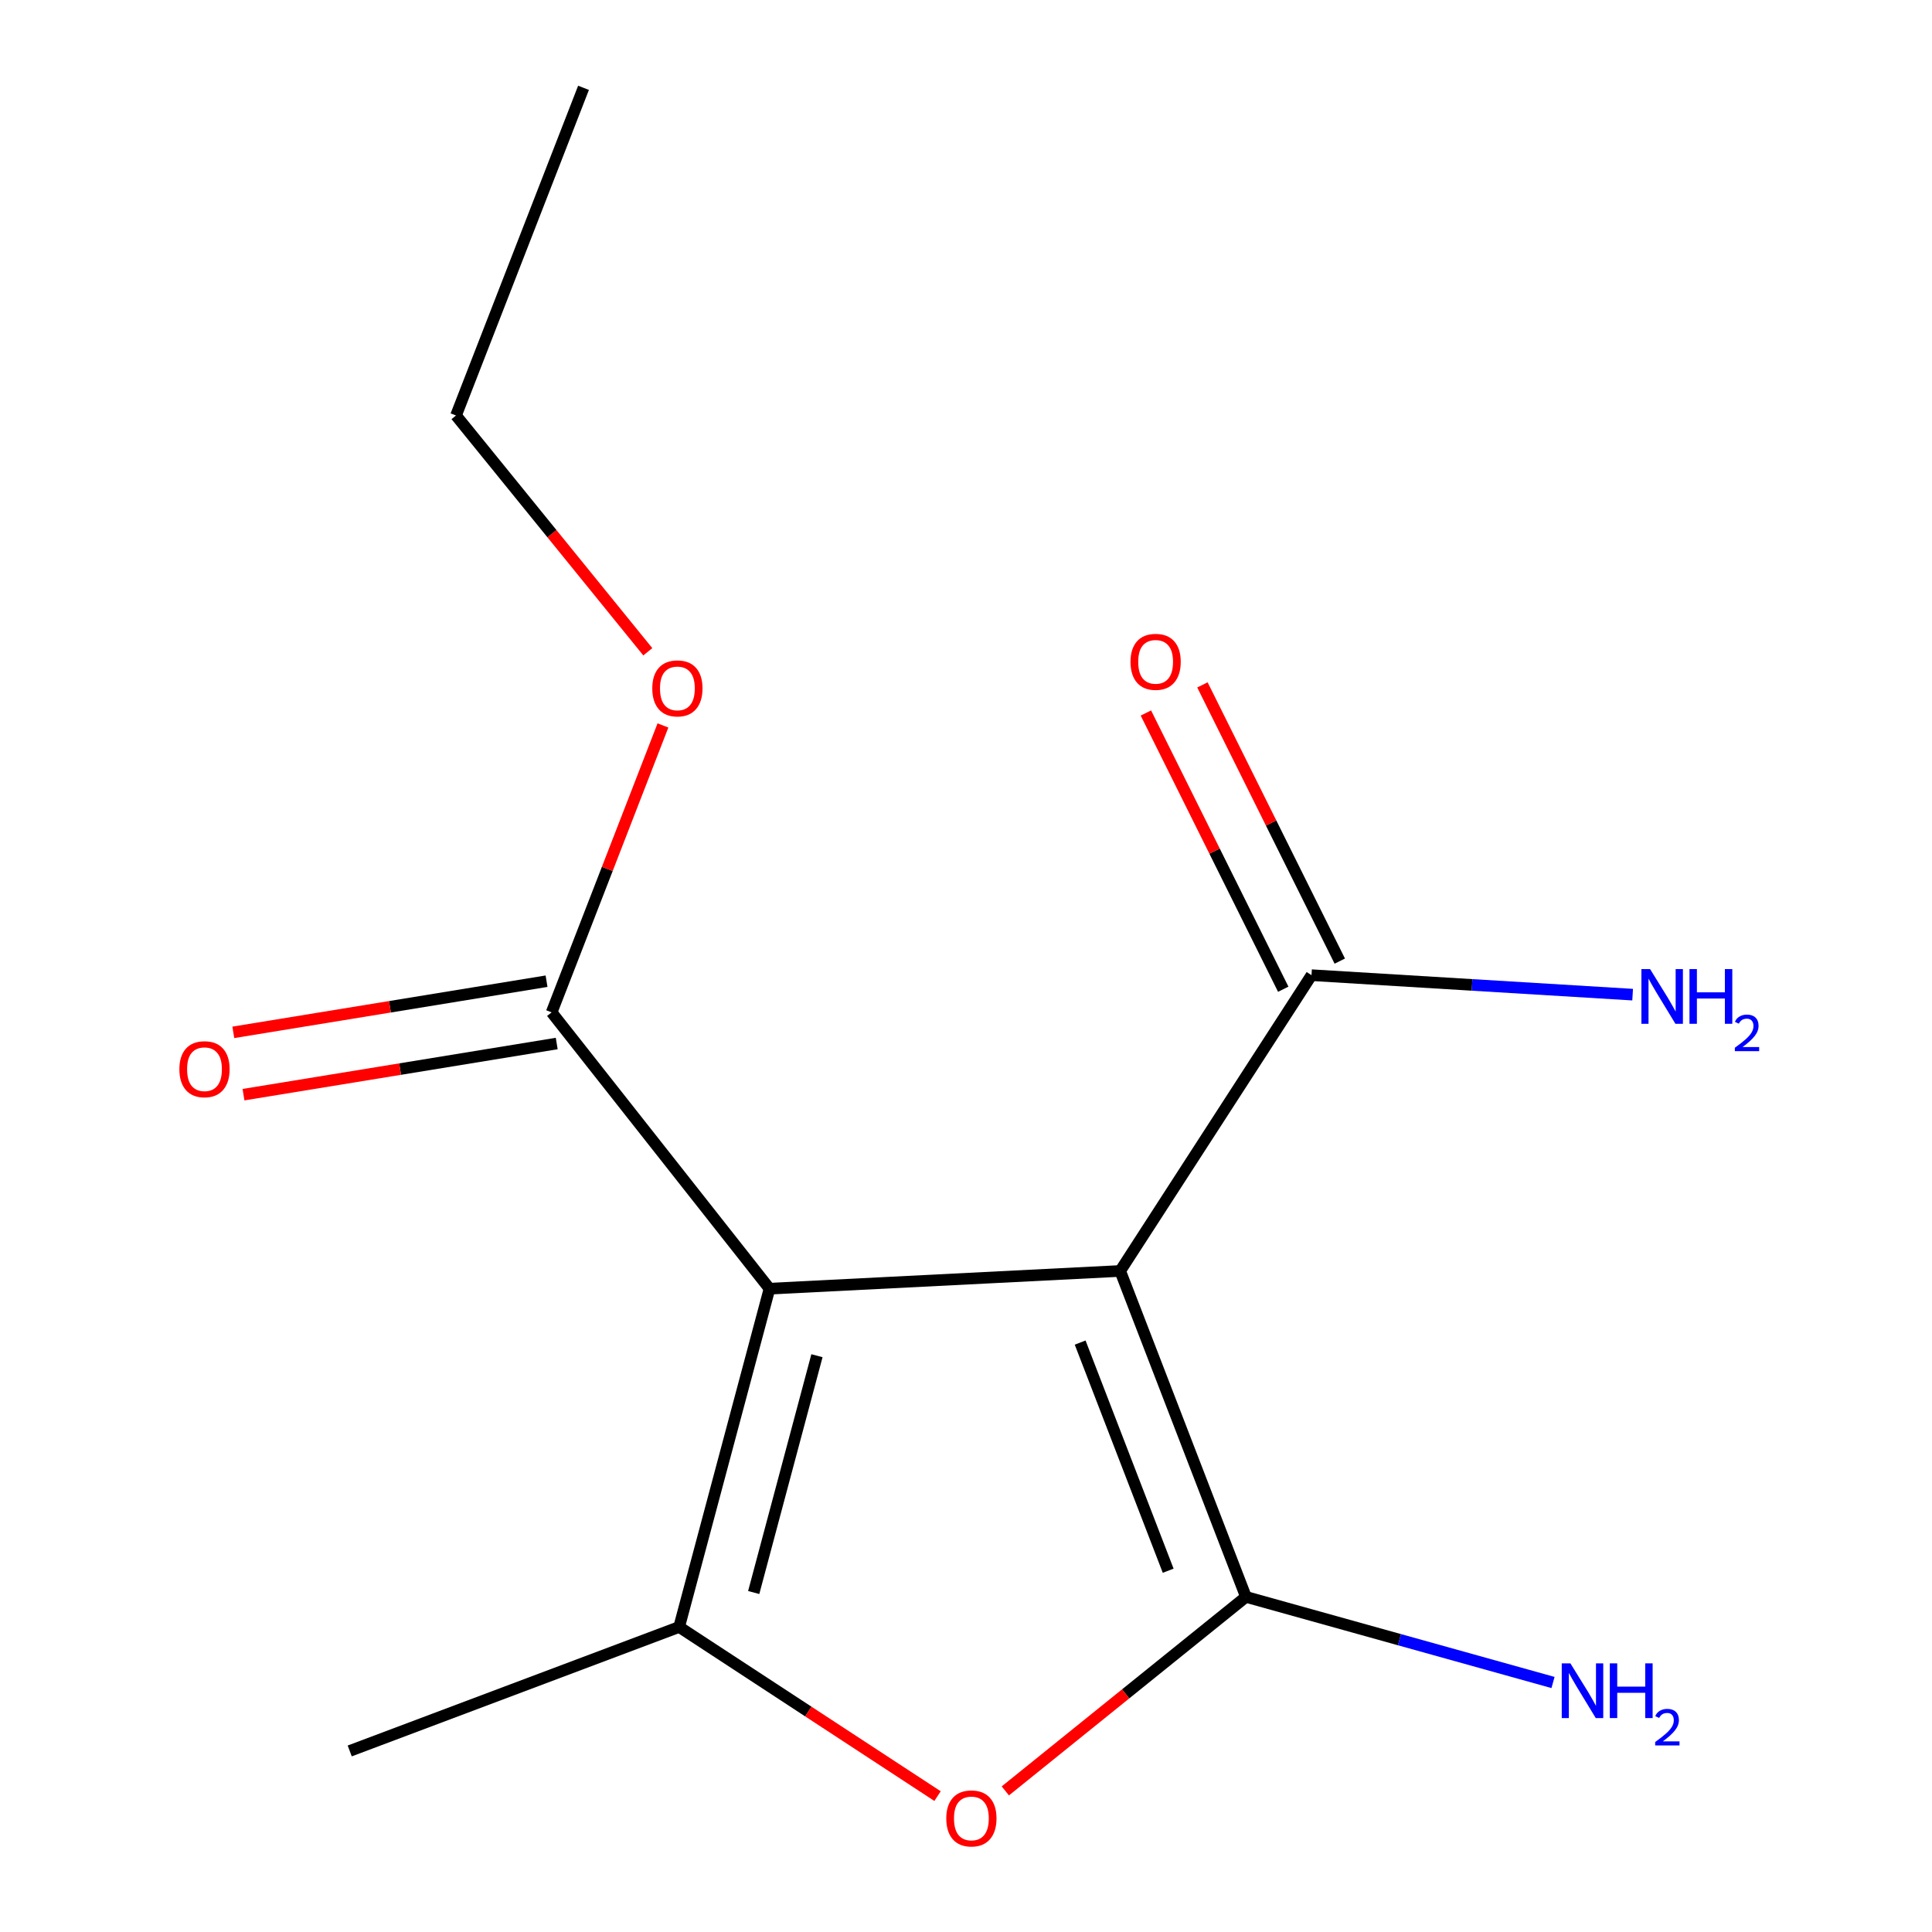 <?xml version='1.0' encoding='iso-8859-1'?>
<svg version='1.1' baseProfile='full'
              xmlns='http://www.w3.org/2000/svg'
                      xmlns:rdkit='http://www.rdkit.org/xml'
                      xmlns:xlink='http://www.w3.org/1999/xlink'
                  xml:space='preserve'
width='1000px' height='1000px' viewBox='0 0 1000 1000'>
<!-- END OF HEADER -->
<rect style='opacity:1.0;fill:#FFFFFF;stroke:none' width='1000' height='1000' x='0' y='0'> </rect>
<path class='bond-0' d='M 579.81,657.848 L 398.296,667.017' style='fill:none;fill-rule:evenodd;stroke:#000000;stroke-width:6px;stroke-linecap:butt;stroke-linejoin:miter;stroke-opacity:1' />
<path class='bond-1' d='M 579.81,657.848 L 644.902,826.543' style='fill:none;fill-rule:evenodd;stroke:#000000;stroke-width:6px;stroke-linecap:butt;stroke-linejoin:miter;stroke-opacity:1' />
<path class='bond-1' d='M 559.083,694.917 L 604.647,813.003' style='fill:none;fill-rule:evenodd;stroke:#000000;stroke-width:6px;stroke-linecap:butt;stroke-linejoin:miter;stroke-opacity:1' />
<path class='bond-4' d='M 579.81,657.848 L 678.837,504.749' style='fill:none;fill-rule:evenodd;stroke:#000000;stroke-width:6px;stroke-linecap:butt;stroke-linejoin:miter;stroke-opacity:1' />
<path class='bond-2' d='M 398.296,667.017 L 351.524,842.121' style='fill:none;fill-rule:evenodd;stroke:#000000;stroke-width:6px;stroke-linecap:butt;stroke-linejoin:miter;stroke-opacity:1' />
<path class='bond-2' d='M 422.856,701.716 L 390.116,824.289' style='fill:none;fill-rule:evenodd;stroke:#000000;stroke-width:6px;stroke-linecap:butt;stroke-linejoin:miter;stroke-opacity:1' />
<path class='bond-5' d='M 398.296,667.017 L 285.524,523.996' style='fill:none;fill-rule:evenodd;stroke:#000000;stroke-width:6px;stroke-linecap:butt;stroke-linejoin:miter;stroke-opacity:1' />
<path class='bond-3' d='M 644.902,826.543 L 582.627,876.755' style='fill:none;fill-rule:evenodd;stroke:#000000;stroke-width:6px;stroke-linecap:butt;stroke-linejoin:miter;stroke-opacity:1' />
<path class='bond-3' d='M 582.627,876.755 L 520.353,926.968' style='fill:none;fill-rule:evenodd;stroke:#FF0000;stroke-width:6px;stroke-linecap:butt;stroke-linejoin:miter;stroke-opacity:1' />
<path class='bond-6' d='M 644.902,826.543 L 724.37,848.7' style='fill:none;fill-rule:evenodd;stroke:#000000;stroke-width:6px;stroke-linecap:butt;stroke-linejoin:miter;stroke-opacity:1' />
<path class='bond-6' d='M 724.37,848.7 L 803.838,870.857' style='fill:none;fill-rule:evenodd;stroke:#0000FF;stroke-width:6px;stroke-linecap:butt;stroke-linejoin:miter;stroke-opacity:1' />
<path class='bond-11' d='M 351.524,842.121 L 181.014,906.287' style='fill:none;fill-rule:evenodd;stroke:#000000;stroke-width:6px;stroke-linecap:butt;stroke-linejoin:miter;stroke-opacity:1' />
<path class='bond-14' d='M 351.524,842.121 L 418.397,885.892' style='fill:none;fill-rule:evenodd;stroke:#000000;stroke-width:6px;stroke-linecap:butt;stroke-linejoin:miter;stroke-opacity:1' />
<path class='bond-14' d='M 418.397,885.892 L 485.269,929.663' style='fill:none;fill-rule:evenodd;stroke:#FF0000;stroke-width:6px;stroke-linecap:butt;stroke-linejoin:miter;stroke-opacity:1' />
<path class='bond-7' d='M 693.469,497.473 L 657.921,425.985' style='fill:none;fill-rule:evenodd;stroke:#000000;stroke-width:6px;stroke-linecap:butt;stroke-linejoin:miter;stroke-opacity:1' />
<path class='bond-7' d='M 657.921,425.985 L 622.373,354.497' style='fill:none;fill-rule:evenodd;stroke:#FF0000;stroke-width:6px;stroke-linecap:butt;stroke-linejoin:miter;stroke-opacity:1' />
<path class='bond-7' d='M 664.205,512.025 L 628.657,440.537' style='fill:none;fill-rule:evenodd;stroke:#000000;stroke-width:6px;stroke-linecap:butt;stroke-linejoin:miter;stroke-opacity:1' />
<path class='bond-7' d='M 628.657,440.537 L 593.109,369.048' style='fill:none;fill-rule:evenodd;stroke:#FF0000;stroke-width:6px;stroke-linecap:butt;stroke-linejoin:miter;stroke-opacity:1' />
<path class='bond-9' d='M 678.837,504.749 L 761.942,509.787' style='fill:none;fill-rule:evenodd;stroke:#000000;stroke-width:6px;stroke-linecap:butt;stroke-linejoin:miter;stroke-opacity:1' />
<path class='bond-9' d='M 761.942,509.787 L 845.047,514.826' style='fill:none;fill-rule:evenodd;stroke:#0000FF;stroke-width:6px;stroke-linecap:butt;stroke-linejoin:miter;stroke-opacity:1' />
<path class='bond-8' d='M 282.891,507.868 L 201.827,521.106' style='fill:none;fill-rule:evenodd;stroke:#000000;stroke-width:6px;stroke-linecap:butt;stroke-linejoin:miter;stroke-opacity:1' />
<path class='bond-8' d='M 201.827,521.106 L 120.763,534.343' style='fill:none;fill-rule:evenodd;stroke:#FF0000;stroke-width:6px;stroke-linecap:butt;stroke-linejoin:miter;stroke-opacity:1' />
<path class='bond-8' d='M 288.158,540.123 L 207.094,553.361' style='fill:none;fill-rule:evenodd;stroke:#000000;stroke-width:6px;stroke-linecap:butt;stroke-linejoin:miter;stroke-opacity:1' />
<path class='bond-8' d='M 207.094,553.361 L 126.03,566.598' style='fill:none;fill-rule:evenodd;stroke:#FF0000;stroke-width:6px;stroke-linecap:butt;stroke-linejoin:miter;stroke-opacity:1' />
<path class='bond-10' d='M 285.524,523.996 L 314.334,449.74' style='fill:none;fill-rule:evenodd;stroke:#000000;stroke-width:6px;stroke-linecap:butt;stroke-linejoin:miter;stroke-opacity:1' />
<path class='bond-10' d='M 314.334,449.74 L 343.144,375.485' style='fill:none;fill-rule:evenodd;stroke:#FF0000;stroke-width:6px;stroke-linecap:butt;stroke-linejoin:miter;stroke-opacity:1' />
<path class='bond-12' d='M 335.303,337.361 L 285.666,276.209' style='fill:none;fill-rule:evenodd;stroke:#FF0000;stroke-width:6px;stroke-linecap:butt;stroke-linejoin:miter;stroke-opacity:1' />
<path class='bond-12' d='M 285.666,276.209 L 236.029,215.057' style='fill:none;fill-rule:evenodd;stroke:#000000;stroke-width:6px;stroke-linecap:butt;stroke-linejoin:miter;stroke-opacity:1' />
<path class='bond-13' d='M 236.029,215.057 L 302.029,45.455' style='fill:none;fill-rule:evenodd;stroke:#000000;stroke-width:6px;stroke-linecap:butt;stroke-linejoin:miter;stroke-opacity:1' />
<path  class='atom-4' d='M 489.789 941.21
Q 489.789 934.41, 493.149 930.61
Q 496.509 926.81, 502.789 926.81
Q 509.069 926.81, 512.429 930.61
Q 515.789 934.41, 515.789 941.21
Q 515.789 948.09, 512.389 952.01
Q 508.989 955.89, 502.789 955.89
Q 496.549 955.89, 493.149 952.01
Q 489.789 948.13, 489.789 941.21
M 502.789 952.69
Q 507.109 952.69, 509.429 949.81
Q 511.789 946.89, 511.789 941.21
Q 511.789 935.65, 509.429 932.85
Q 507.109 930.01, 502.789 930.01
Q 498.469 930.01, 496.109 932.81
Q 493.789 935.61, 493.789 941.21
Q 493.789 946.93, 496.109 949.81
Q 498.469 952.69, 502.789 952.69
' fill='#FF0000'/>
<path  class='atom-7' d='M 812.839 860.952
L 822.119 875.952
Q 823.039 877.432, 824.519 880.112
Q 825.999 882.792, 826.079 882.952
L 826.079 860.952
L 829.839 860.952
L 829.839 889.272
L 825.959 889.272
L 815.999 872.872
Q 814.839 870.952, 813.599 868.752
Q 812.399 866.552, 812.039 865.872
L 812.039 889.272
L 808.359 889.272
L 808.359 860.952
L 812.839 860.952
' fill='#0000FF'/>
<path  class='atom-7' d='M 833.239 860.952
L 837.079 860.952
L 837.079 872.992
L 851.559 872.992
L 851.559 860.952
L 855.399 860.952
L 855.399 889.272
L 851.559 889.272
L 851.559 876.192
L 837.079 876.192
L 837.079 889.272
L 833.239 889.272
L 833.239 860.952
' fill='#0000FF'/>
<path  class='atom-7' d='M 856.772 888.278
Q 857.458 886.51, 859.095 885.533
Q 860.732 884.53, 863.002 884.53
Q 865.827 884.53, 867.411 886.061
Q 868.995 887.592, 868.995 890.311
Q 868.995 893.083, 866.936 895.67
Q 864.903 898.258, 860.679 901.32
L 869.312 901.32
L 869.312 903.432
L 856.719 903.432
L 856.719 901.663
Q 860.204 899.182, 862.263 897.334
Q 864.348 895.486, 865.352 893.822
Q 866.355 892.159, 866.355 890.443
Q 866.355 888.648, 865.457 887.645
Q 864.56 886.642, 863.002 886.642
Q 861.497 886.642, 860.494 887.249
Q 859.491 887.856, 858.778 889.202
L 856.772 888.278
' fill='#0000FF'/>
<path  class='atom-8' d='M 585.148 342.562
Q 585.148 335.762, 588.508 331.962
Q 591.868 328.162, 598.148 328.162
Q 604.428 328.162, 607.788 331.962
Q 611.148 335.762, 611.148 342.562
Q 611.148 349.442, 607.748 353.362
Q 604.348 357.242, 598.148 357.242
Q 591.908 357.242, 588.508 353.362
Q 585.148 349.482, 585.148 342.562
M 598.148 354.042
Q 602.468 354.042, 604.788 351.162
Q 607.148 348.242, 607.148 342.562
Q 607.148 337.002, 604.788 334.202
Q 602.468 331.362, 598.148 331.362
Q 593.828 331.362, 591.468 334.162
Q 589.148 336.962, 589.148 342.562
Q 589.148 348.282, 591.468 351.162
Q 593.828 354.042, 598.148 354.042
' fill='#FF0000'/>
<path  class='atom-9' d='M 92.845 553.417
Q 92.845 546.617, 96.205 542.817
Q 99.565 539.017, 105.845 539.017
Q 112.125 539.017, 115.485 542.817
Q 118.845 546.617, 118.845 553.417
Q 118.845 560.297, 115.445 564.217
Q 112.045 568.097, 105.845 568.097
Q 99.605 568.097, 96.205 564.217
Q 92.845 560.337, 92.845 553.417
M 105.845 564.897
Q 110.165 564.897, 112.485 562.017
Q 114.845 559.097, 114.845 553.417
Q 114.845 547.857, 112.485 545.057
Q 110.165 542.217, 105.845 542.217
Q 101.525 542.217, 99.165 545.017
Q 96.845 547.817, 96.845 553.417
Q 96.845 559.137, 99.165 562.017
Q 101.525 564.897, 105.845 564.897
' fill='#FF0000'/>
<path  class='atom-10' d='M 854.073 501.592
L 863.353 516.592
Q 864.273 518.072, 865.753 520.752
Q 867.233 523.432, 867.313 523.592
L 867.313 501.592
L 871.073 501.592
L 871.073 529.912
L 867.193 529.912
L 857.233 513.512
Q 856.073 511.592, 854.833 509.392
Q 853.633 507.192, 853.273 506.512
L 853.273 529.912
L 849.593 529.912
L 849.593 501.592
L 854.073 501.592
' fill='#0000FF'/>
<path  class='atom-10' d='M 874.473 501.592
L 878.313 501.592
L 878.313 513.632
L 892.793 513.632
L 892.793 501.592
L 896.633 501.592
L 896.633 529.912
L 892.793 529.912
L 892.793 516.832
L 878.313 516.832
L 878.313 529.912
L 874.473 529.912
L 874.473 501.592
' fill='#0000FF'/>
<path  class='atom-10' d='M 898.006 528.919
Q 898.692 527.15, 900.329 526.173
Q 901.966 525.17, 904.236 525.17
Q 907.061 525.17, 908.645 526.701
Q 910.229 528.232, 910.229 530.952
Q 910.229 533.724, 908.17 536.311
Q 906.137 538.898, 901.913 541.96
L 910.546 541.96
L 910.546 544.072
L 897.953 544.072
L 897.953 542.304
Q 901.438 539.822, 903.497 537.974
Q 905.582 536.126, 906.586 534.463
Q 907.589 532.8, 907.589 531.084
Q 907.589 529.288, 906.691 528.285
Q 905.794 527.282, 904.236 527.282
Q 902.731 527.282, 901.728 527.889
Q 900.725 528.496, 900.012 529.843
L 898.006 528.919
' fill='#0000FF'/>
<path  class='atom-11' d='M 337.617 356.307
Q 337.617 349.507, 340.977 345.707
Q 344.337 341.907, 350.617 341.907
Q 356.897 341.907, 360.257 345.707
Q 363.617 349.507, 363.617 356.307
Q 363.617 363.187, 360.217 367.107
Q 356.817 370.987, 350.617 370.987
Q 344.377 370.987, 340.977 367.107
Q 337.617 363.227, 337.617 356.307
M 350.617 367.787
Q 354.937 367.787, 357.257 364.907
Q 359.617 361.987, 359.617 356.307
Q 359.617 350.747, 357.257 347.947
Q 354.937 345.107, 350.617 345.107
Q 346.297 345.107, 343.937 347.907
Q 341.617 350.707, 341.617 356.307
Q 341.617 362.027, 343.937 364.907
Q 346.297 367.787, 350.617 367.787
' fill='#FF0000'/>
</svg>
